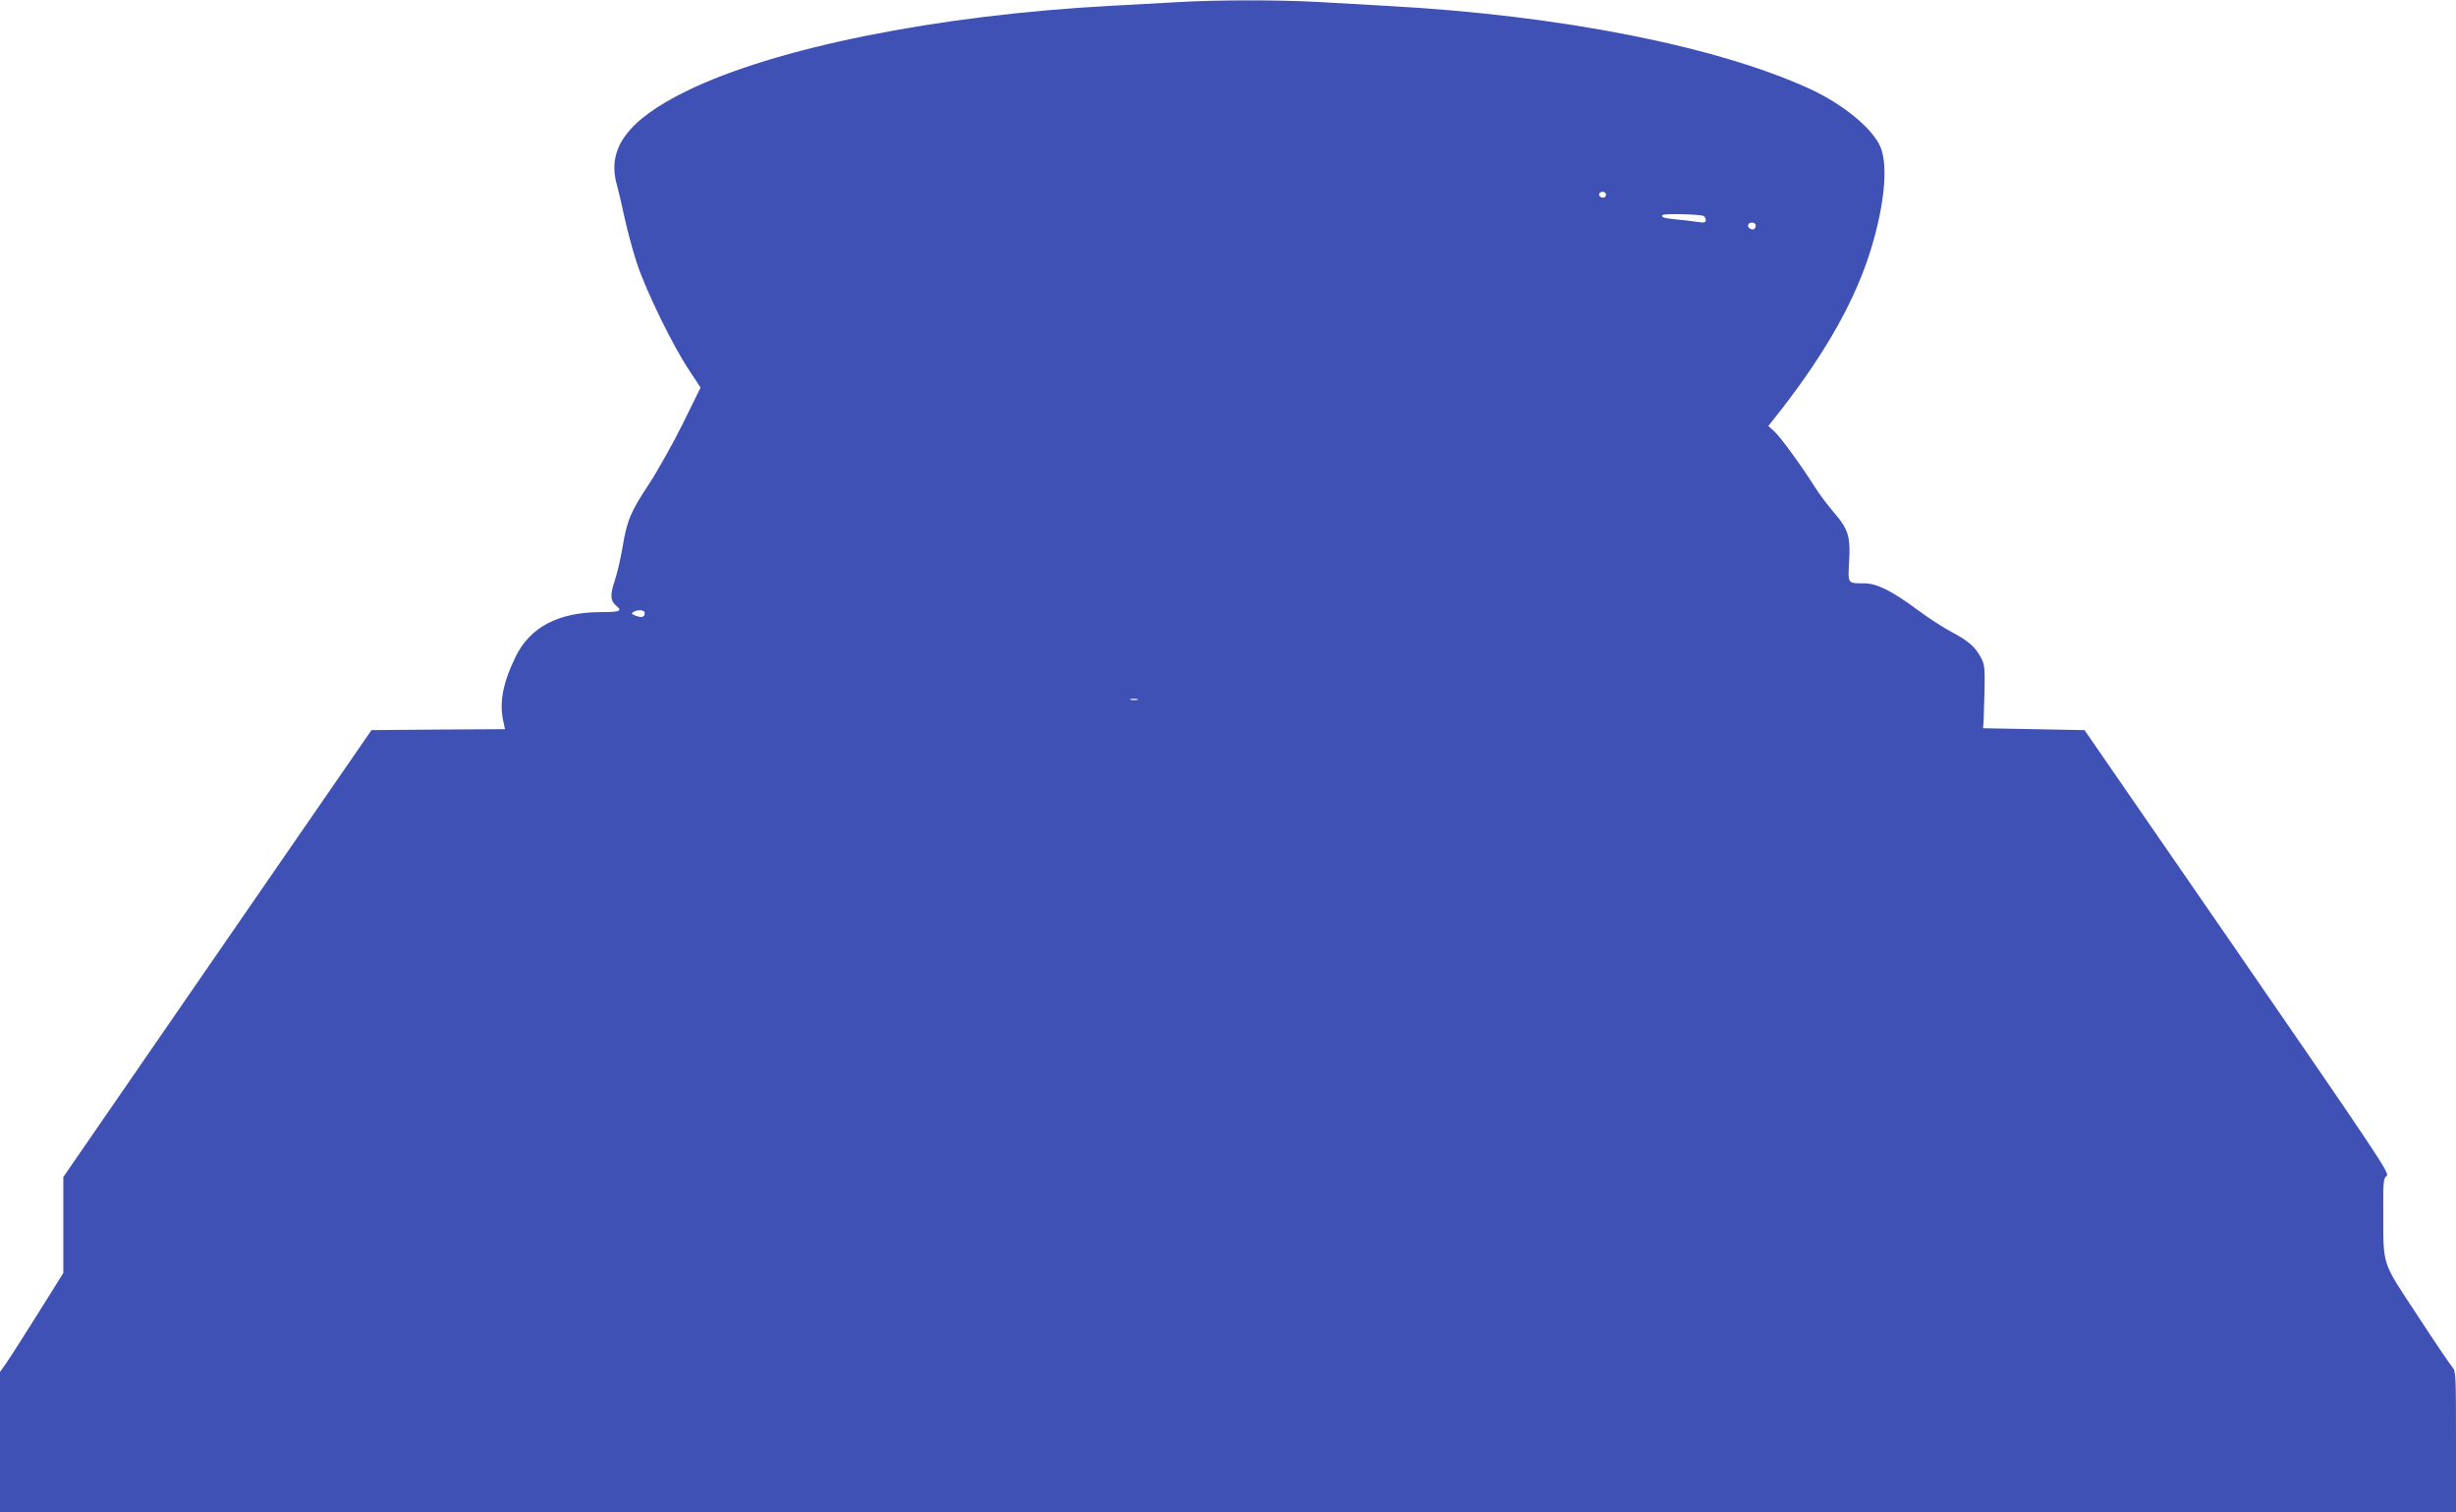 <?xml version="1.0" standalone="no"?>
<!DOCTYPE svg PUBLIC "-//W3C//DTD SVG 20010904//EN"
 "http://www.w3.org/TR/2001/REC-SVG-20010904/DTD/svg10.dtd">
<svg version="1.0" xmlns="http://www.w3.org/2000/svg"
 width="1280pt" height="788pt" viewBox="0 0 1280 788"
 preserveAspectRatio="xMidYMid meet">
<g transform="translate(0,788) scale(0.1,-0.1)"
fill="#3f51b5" stroke="none">
<path d="M6140 7869 c-74 -4 -229 -13 -345 -19 -909 -48 -1759 -219 -2220
-446 -304 -149 -414 -299 -360 -487 8 -29 26 -106 40 -171 14 -65 43 -173 65
-240 49 -146 186 -427 270 -553 l61 -93 -92 -187 c-51 -103 -130 -244 -175
-313 -98 -148 -116 -191 -139 -330 -10 -58 -28 -137 -41 -176 -26 -75 -23
-106 10 -133 30 -25 16 -31 -82 -31 -221 0 -370 -78 -445 -233 -69 -142 -87
-244 -61 -349 l6 -28 -348 -2 -348 -3 -803 -1164 -803 -1165 0 -250 0 -250
-132 -211 c-72 -115 -146 -231 -165 -258 l-33 -47 0 -365 0 -365 6400 0 6400
0 0 367 c0 342 -1 368 -18 387 -11 12 -93 133 -183 271 -189 287 -177 252
-178 537 -1 162 1 178 18 190 17 12 -40 97 -778 1168 l-797 1155 -264 5 -265
5 3 35 c1 19 3 94 5 165 2 116 0 134 -20 170 -29 54 -64 85 -153 132 -42 22
-120 73 -174 113 -138 102 -214 140 -281 140 -86 0 -84 -3 -78 110 8 133 -4
172 -78 258 -32 37 -75 94 -96 127 -71 113 -185 270 -216 297 l-31 28 19 24
c251 313 415 592 503 857 81 246 106 472 62 574 -41 96 -195 222 -366 301
-485 223 -1300 384 -2199 433 -104 6 -271 15 -370 21 -203 11 -523 11 -725 -1z
m2230 -1004 c0 -8 -6 -15 -14 -15 -17 0 -28 14 -19 24 12 12 33 6 33 -9z m508
-110 c6 -3 12 -12 12 -21 0 -14 -7 -16 -47 -10 -27 4 -73 10 -103 12 -68 7
-83 11 -76 23 6 9 184 5 214 -4z m272 -48 c0 -19 -10 -27 -26 -20 -21 8 -17
33 6 33 11 0 20 -6 20 -13z m-5790 -2021 c0 -22 -15 -27 -46 -15 -23 8 -25 12
-14 19 23 15 60 12 60 -4z m2568 -453 c-10 -2 -26 -2 -35 0 -10 3 -2 5 17 5
19 0 27 -2 18 -5z"/>
</g>
</svg>
